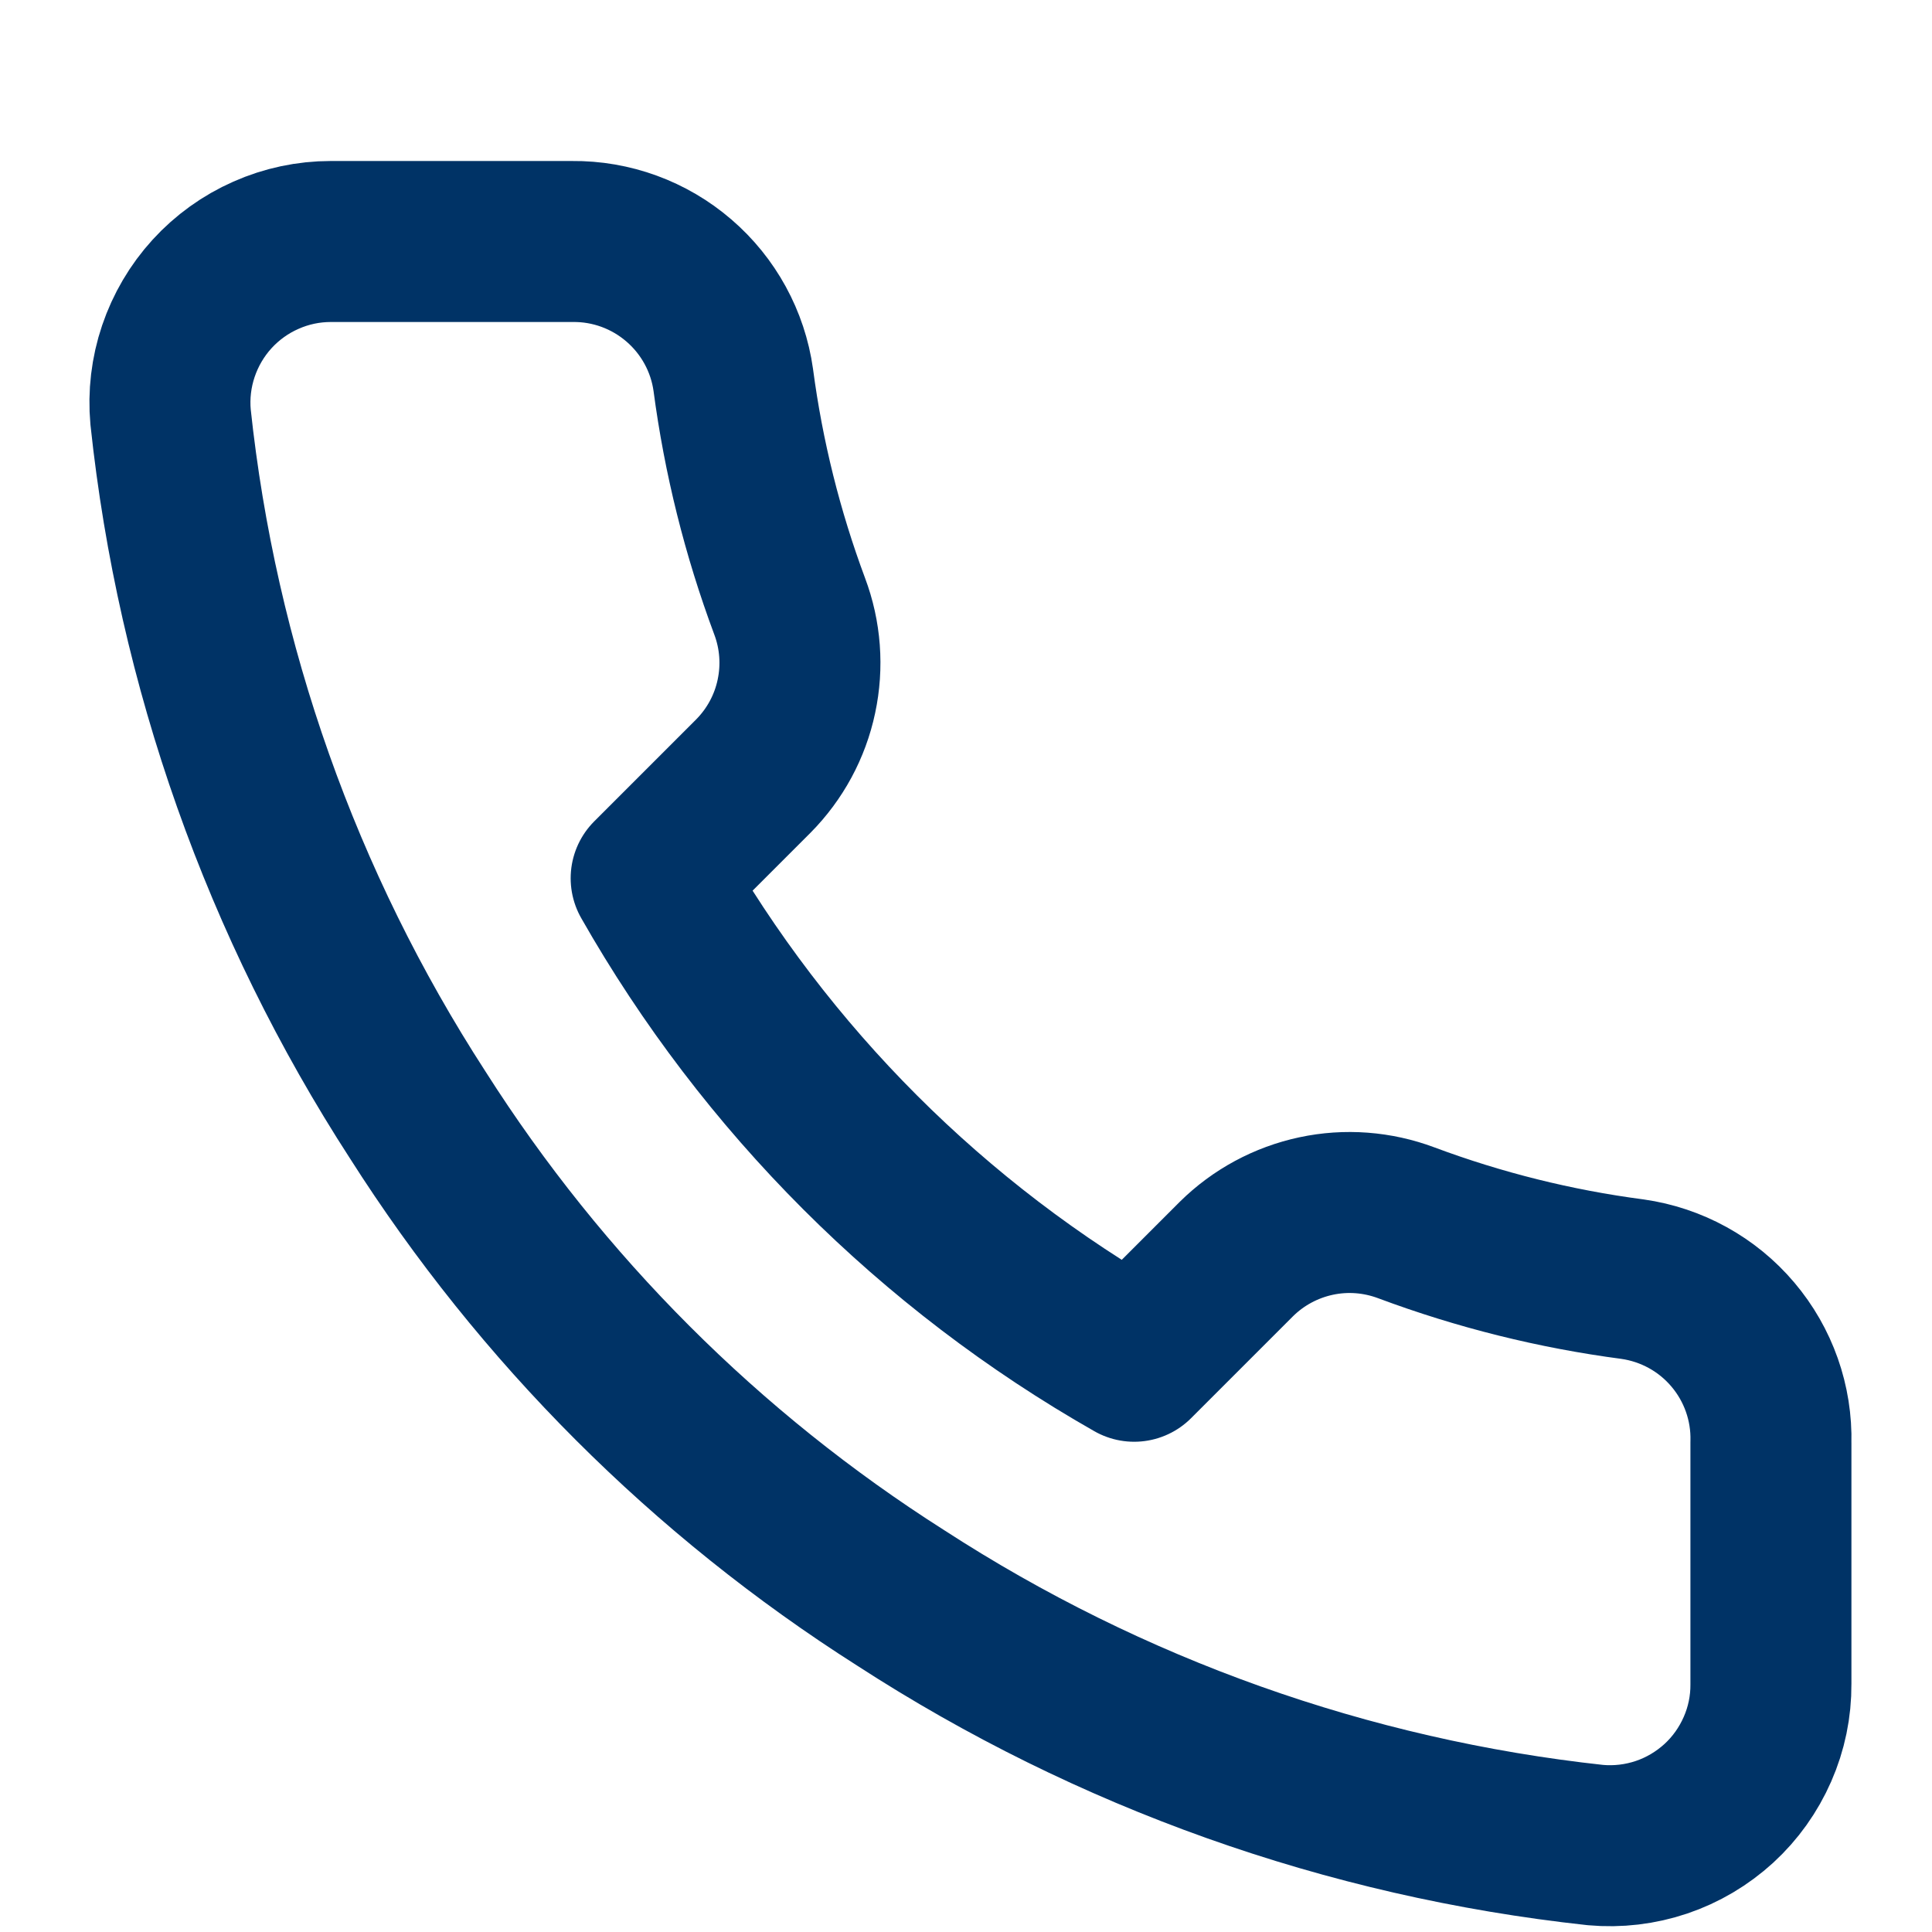 <svg width="24" height="24" viewBox="0 0 24 24" fill="none" xmlns="http://www.w3.org/2000/svg">
<path d="M21.999 17.92V20.92C22.001 21.199 21.944 21.474 21.832 21.729C21.72 21.985 21.557 22.214 21.352 22.402C21.146 22.59 20.904 22.734 20.64 22.823C20.376 22.912 20.097 22.945 19.819 22.92C16.742 22.586 13.786 21.534 11.189 19.85C8.773 18.315 6.725 16.266 5.189 13.85C3.499 11.241 2.448 8.271 2.119 5.18C2.094 4.904 2.127 4.625 2.216 4.362C2.305 4.099 2.447 3.857 2.634 3.652C2.821 3.447 3.049 3.283 3.303 3.171C3.557 3.058 3.832 3 4.109 3H7.109C7.595 2.995 8.065 3.167 8.433 3.484C8.801 3.8 9.042 4.24 9.109 4.72C9.236 5.68 9.471 6.623 9.809 7.53C9.944 7.888 9.973 8.277 9.893 8.651C9.814 9.025 9.628 9.368 9.359 9.64L8.089 10.91C9.513 13.414 11.586 15.486 14.089 16.91L15.359 15.64C15.631 15.371 15.975 15.186 16.349 15.106C16.723 15.026 17.111 15.056 17.469 15.19C18.377 15.529 19.319 15.764 20.279 15.89C20.765 15.959 21.209 16.203 21.526 16.578C21.843 16.952 22.012 17.43 21.999 17.92Z" stroke="#003366" stroke-width="2" stroke-linecap="round" stroke-linejoin="round"/>
</svg>
